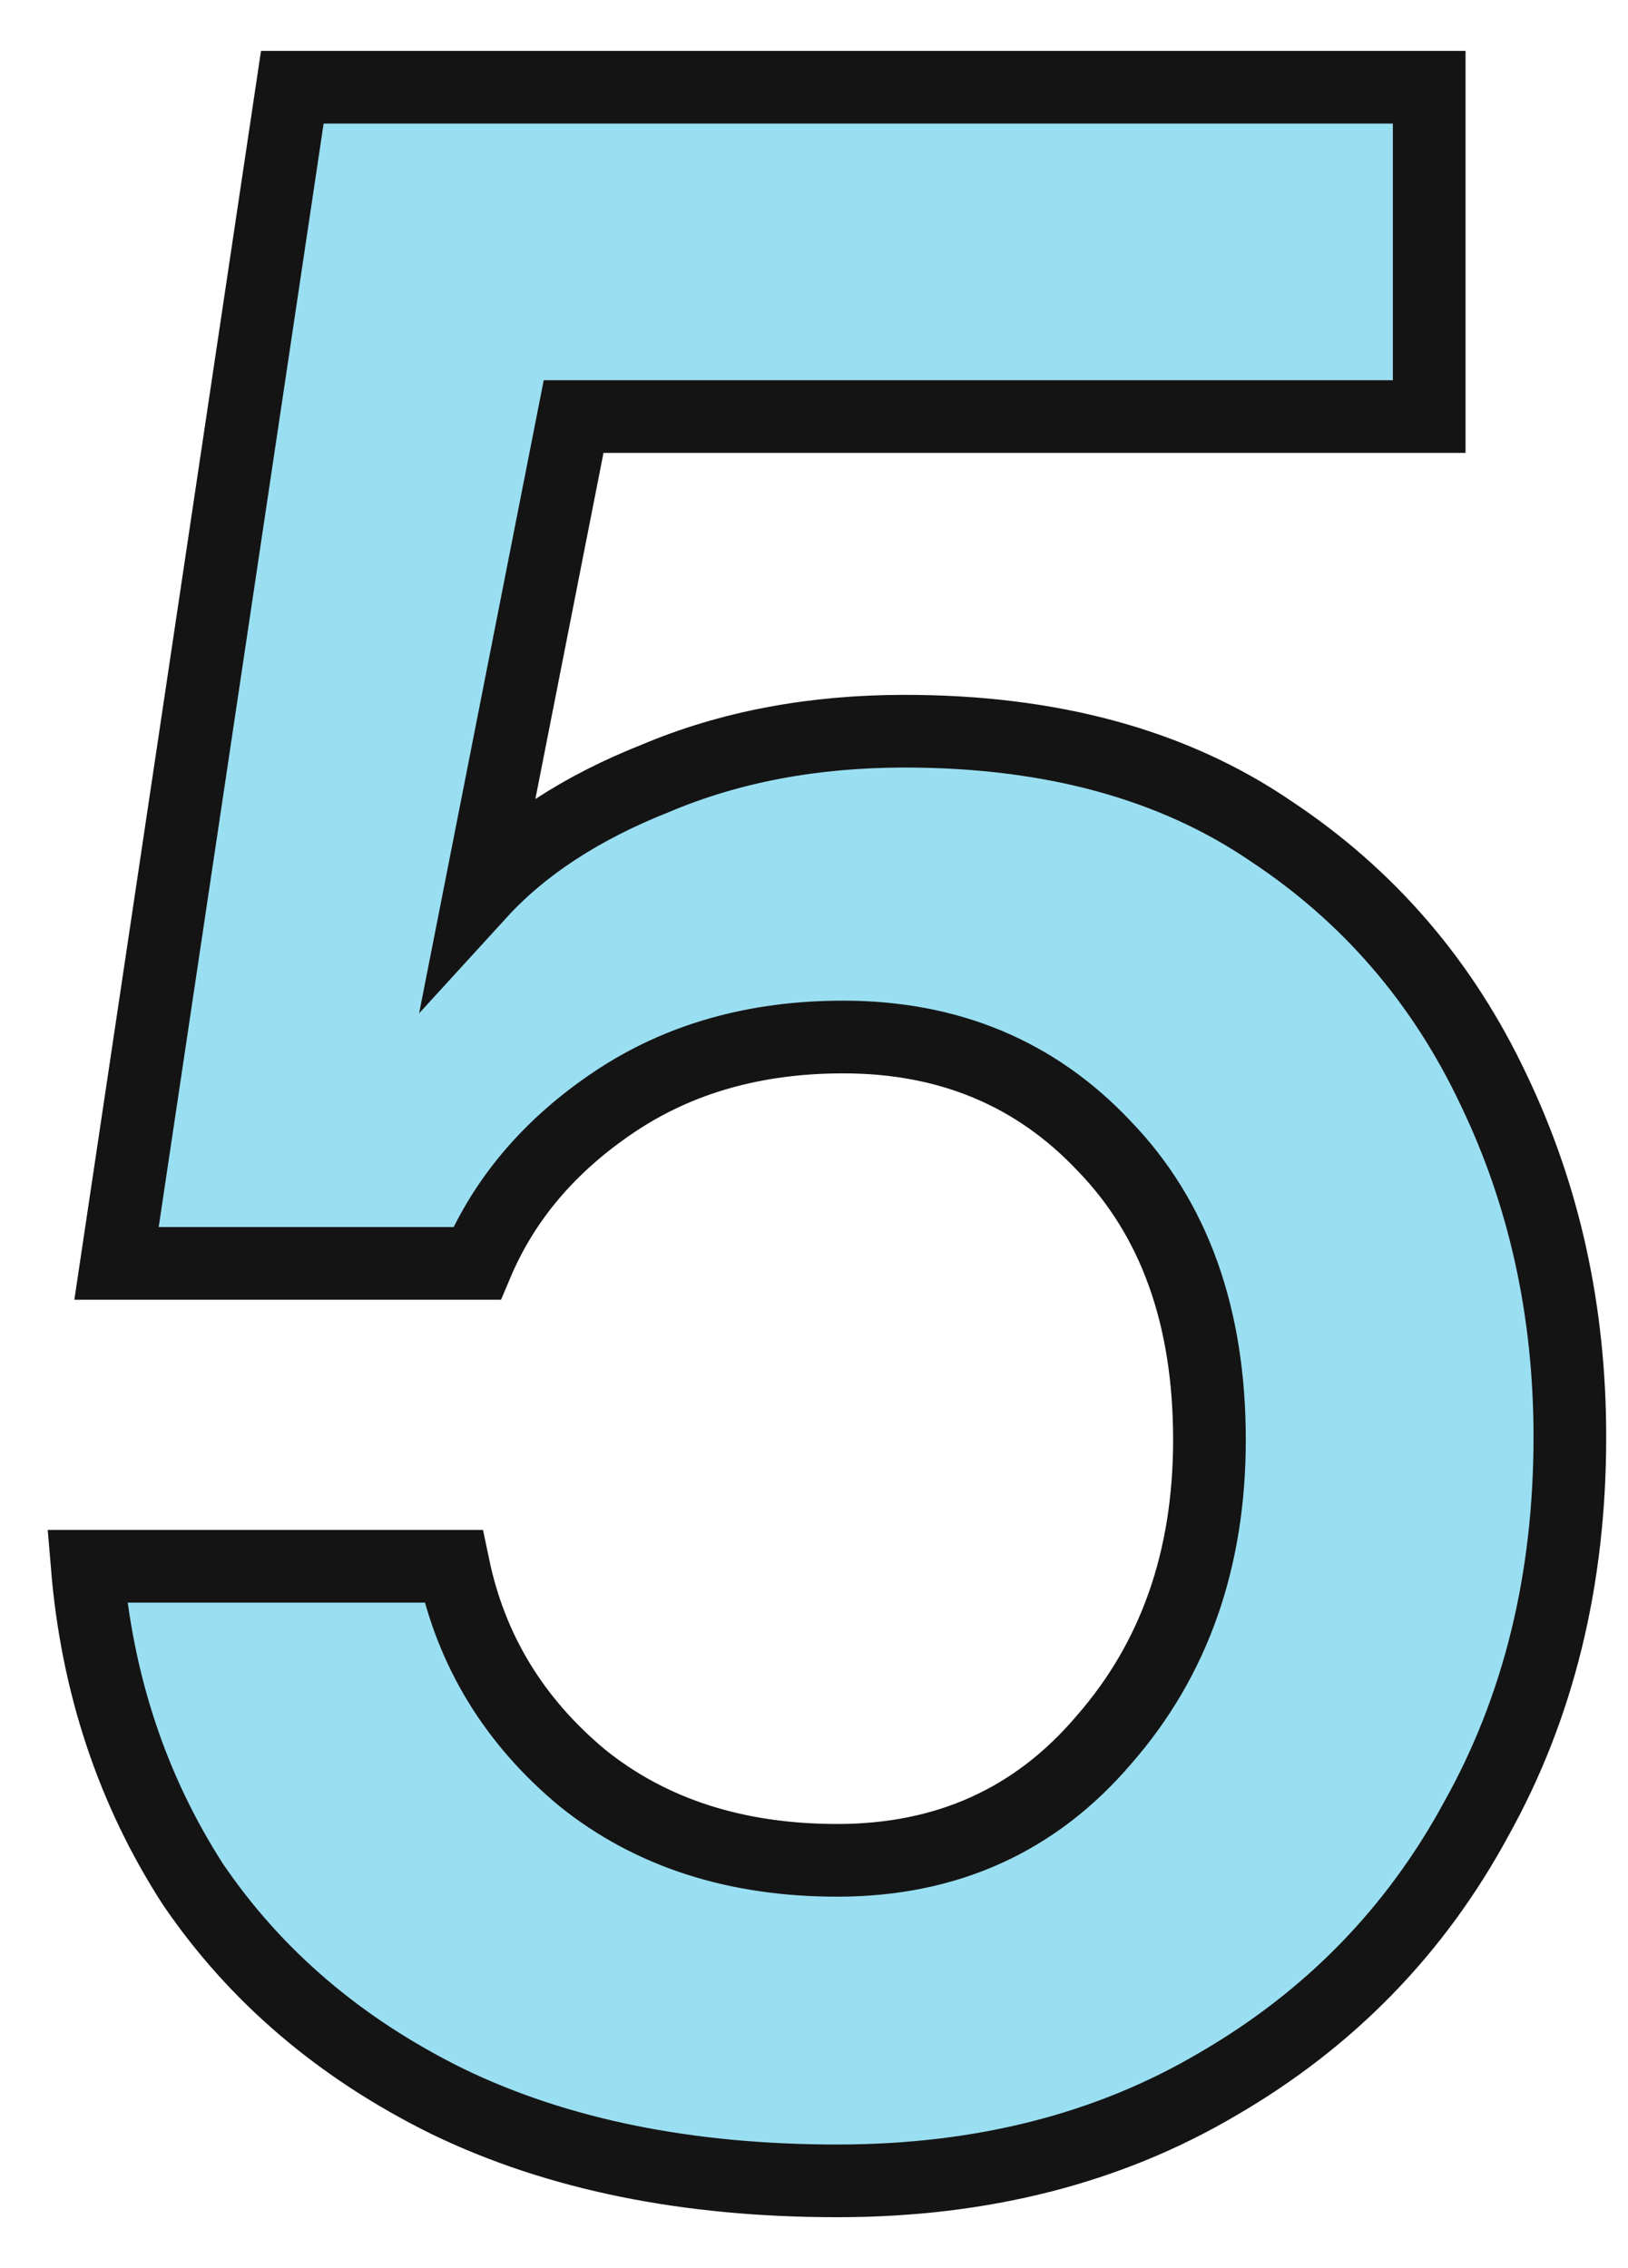 <svg width="56" height="78" viewBox="0 0 56 78" fill="none" xmlns="http://www.w3.org/2000/svg">
<path d="M28.802 75C23.628 75 19.16 74.09 15.397 72.27C11.702 70.449 8.779 67.955 6.628 64.787C4.545 61.551 3.336 57.91 3 53.865H15.599C16.204 56.764 17.682 59.191 20.034 61.146C22.385 63.034 25.308 63.977 28.802 63.977C32.565 63.977 35.623 62.596 37.974 59.831C40.393 57.067 41.603 53.629 41.603 49.517C41.603 45.27 40.393 41.899 37.974 39.404C35.623 36.91 32.632 35.663 29.004 35.663C25.98 35.663 23.36 36.404 21.142 37.888C18.925 39.371 17.346 41.225 16.405 43.449H4.008L10.055 3H49.162V14.326H19.731L16.506 30.708C17.984 29.09 20 27.775 22.553 26.764C25.107 25.685 27.962 25.146 31.121 25.146C36.16 25.146 40.36 26.292 43.719 28.584C47.079 30.809 49.632 33.775 51.38 37.483C53.127 41.124 54 45.101 54 49.416C54 54.337 52.925 58.719 50.775 62.562C48.692 66.404 45.735 69.438 41.905 71.663C38.142 73.888 33.775 75 28.802 75Z" fill="#9ADFF1" stroke="#151415" stroke-width="2.5" stroke-miterlimit="10"/>
</svg>
